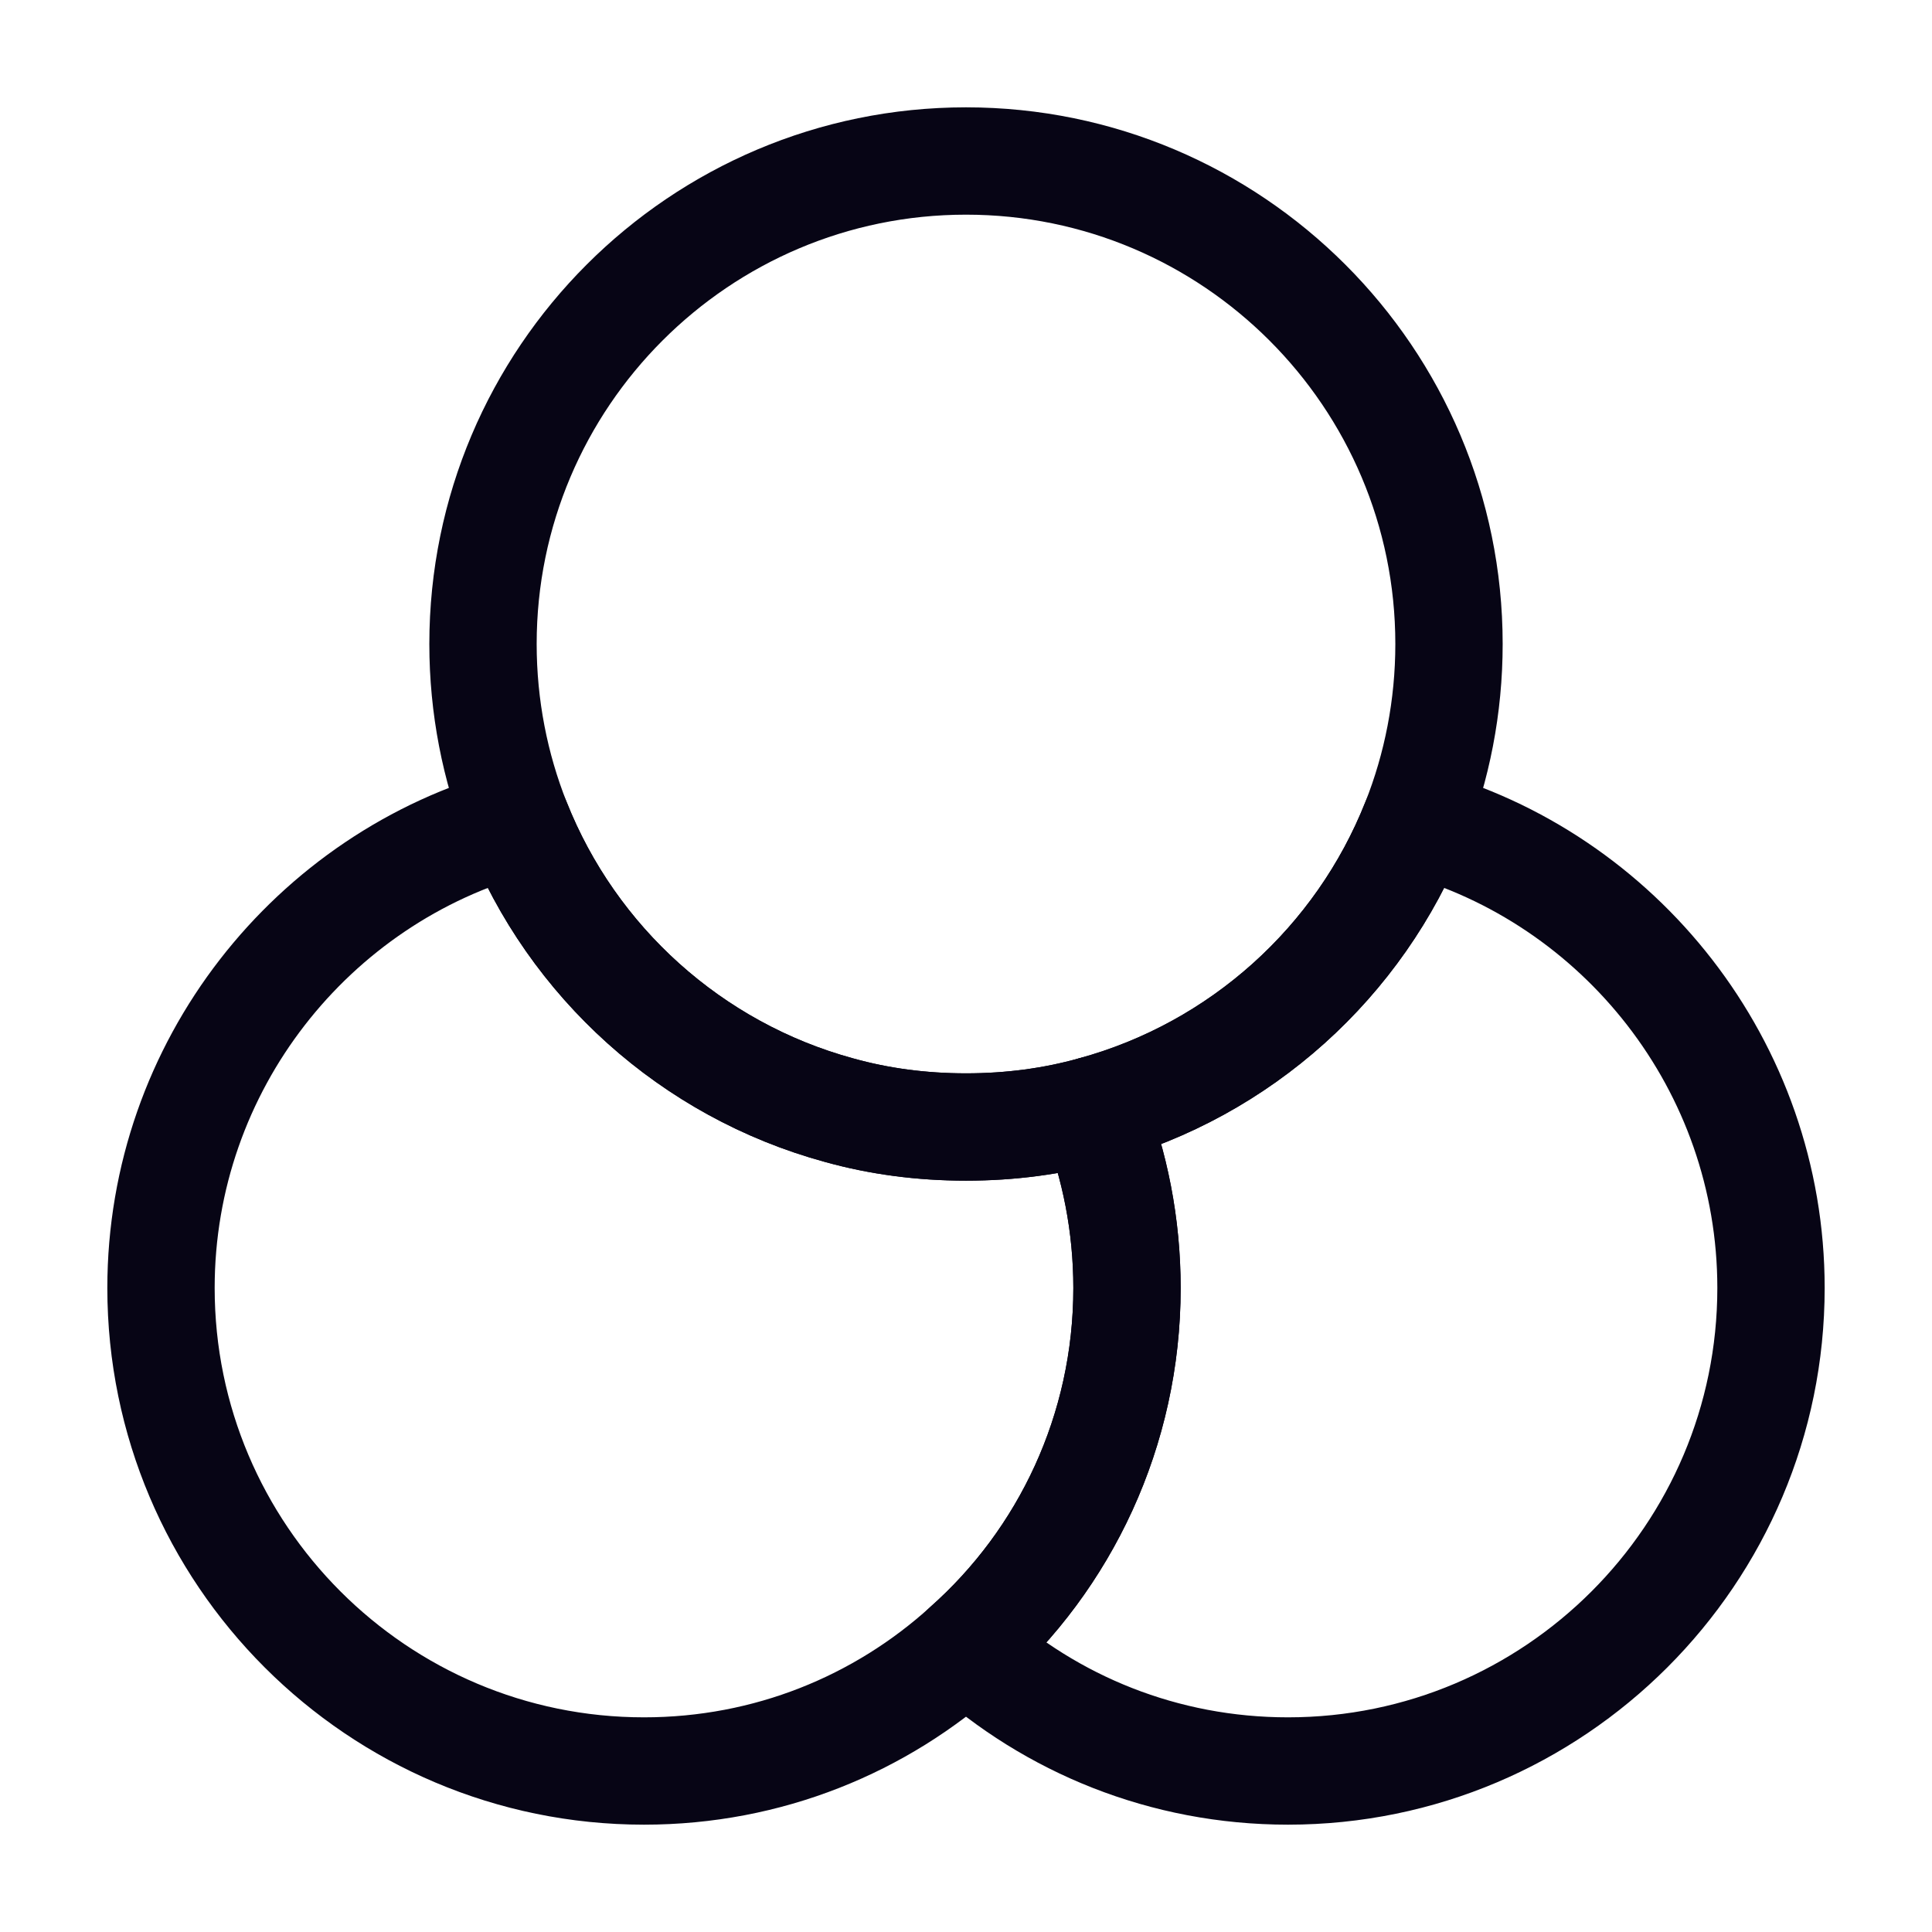 <svg width="36" height="36" viewBox="0 0 36 36" fill="none" xmlns="http://www.w3.org/2000/svg">
<path d="M21 24C21 26.655 19.845 29.055 18 30.69C16.41 32.13 14.31 33 12 33C7.035 33 3 28.965 3 24C3 19.86 5.82 16.35 9.63 15.315C10.665 17.925 12.885 19.935 15.63 20.685C16.38 20.895 17.175 21 18 21C18.825 21 19.62 20.895 20.37 20.685C20.775 21.705 21 22.83 21 24Z" stroke="#070515" stroke-width="2" stroke-linecap="round" stroke-linejoin="round"/>
<path d="M27 12C27 13.17 26.775 14.295 26.37 15.315C25.335 17.925 23.115 19.935 20.37 20.685C19.62 20.895 18.825 21 18 21C17.175 21 16.38 20.895 15.63 20.685C12.885 19.935 10.665 17.925 9.63 15.315C9.225 14.295 9 13.17 9 12C9 7.035 13.035 3 18 3C22.965 3 27 7.035 27 12Z" stroke="#070515" stroke-width="2" stroke-linecap="round" stroke-linejoin="round"/>
<path d="M33 24C33 28.965 28.965 33 24 33C21.69 33 19.59 32.13 18 30.69C19.845 29.055 21 26.655 21 24C21 22.83 20.775 21.705 20.37 20.685C23.115 19.935 25.335 17.925 26.37 15.315C30.18 16.35 33 19.86 33 24Z" stroke="#070515" stroke-width="2" stroke-linecap="round" stroke-linejoin="round"/>
</svg>
